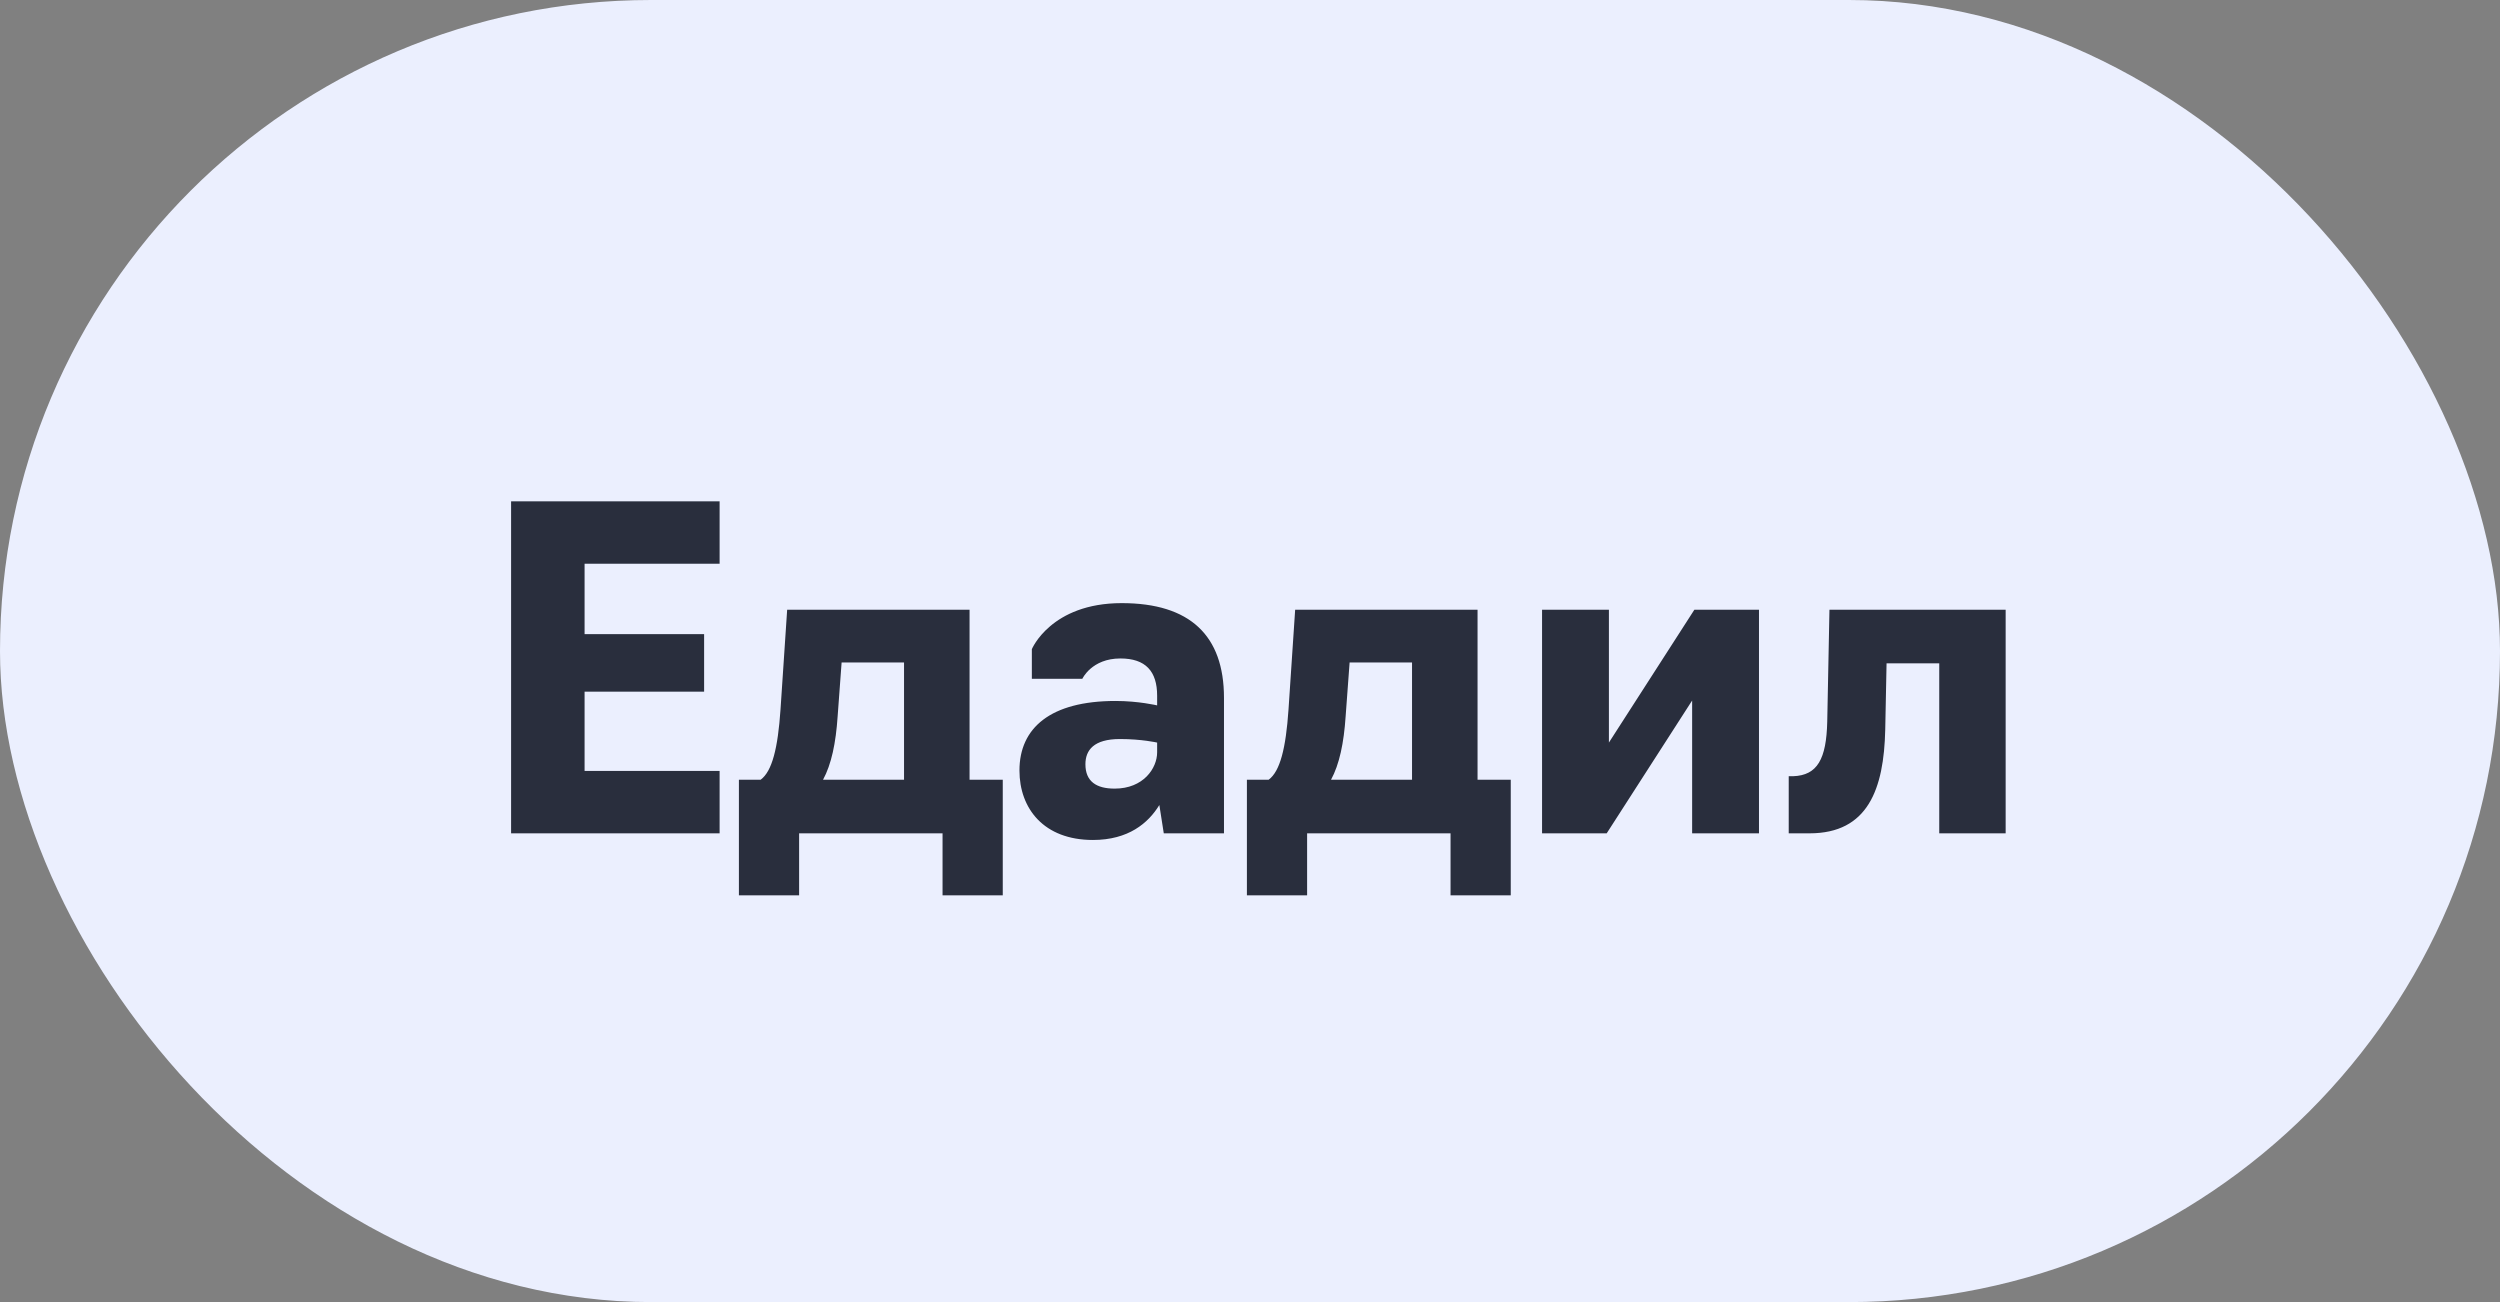 <?xml version="1.0" encoding="UTF-8"?> <svg xmlns="http://www.w3.org/2000/svg" width="96" height="50" viewBox="0 0 96 50" fill="none"><rect x="0" y="0" width="96" height="50" fill="#808080" stroke="none"/><rect width="96" height="50" rx="25" fill="#EBEFFE"></rect><path d="M19.626 32V19.25H27.633V21.647H22.448V24.35H27.038V26.56H22.448V29.603H27.633V32H19.626ZM28.374 34.38V29.943H29.207C29.649 29.62 29.87 28.736 29.972 27.24L30.227 23.415H37.231V29.943H38.506V34.38H36.194V32H30.686V34.38H28.374ZM31.604 29.943H34.715V25.438H32.318L32.165 27.512C32.097 28.532 31.927 29.348 31.604 29.943ZM41.969 32.255C40.082 32.255 39.147 31.048 39.147 29.586C39.147 27.954 40.337 26.917 42.836 26.917C43.72 26.917 44.434 27.087 44.434 27.087V26.713C44.434 25.778 43.992 25.285 43.023 25.285C41.918 25.285 41.561 26.067 41.561 26.067H39.623V24.928C39.623 24.928 40.354 23.16 43.074 23.16C45.692 23.16 47.001 24.401 47.001 26.798V32H44.689L44.519 30.912C44.094 31.609 43.329 32.255 41.969 32.255ZM42.802 30.283C43.907 30.283 44.434 29.501 44.434 28.889V28.515C44.434 28.515 43.839 28.379 43.006 28.379C42.003 28.379 41.68 28.804 41.68 29.348C41.68 30.011 42.105 30.283 42.802 30.283ZM47.881 34.38V29.943H48.714C49.156 29.62 49.377 28.736 49.479 27.24L49.734 23.415H56.738V29.943H58.013V34.38H55.701V32H50.193V34.38H47.881ZM51.111 29.943H54.222V25.438H51.825L51.672 27.512C51.604 28.532 51.434 29.348 51.111 29.943ZM59.215 32V23.415H61.782V28.515L65.063 23.415H67.545V32H64.978V26.9L61.697 32H59.215ZM68.687 32V29.807H68.857C69.792 29.773 70.132 29.144 70.166 27.716L70.251 23.415H77.017V32H74.467V25.472H72.444L72.393 28.022C72.342 30.3 71.73 32 69.486 32H68.687Z" fill="#292E3D"></path></svg> 